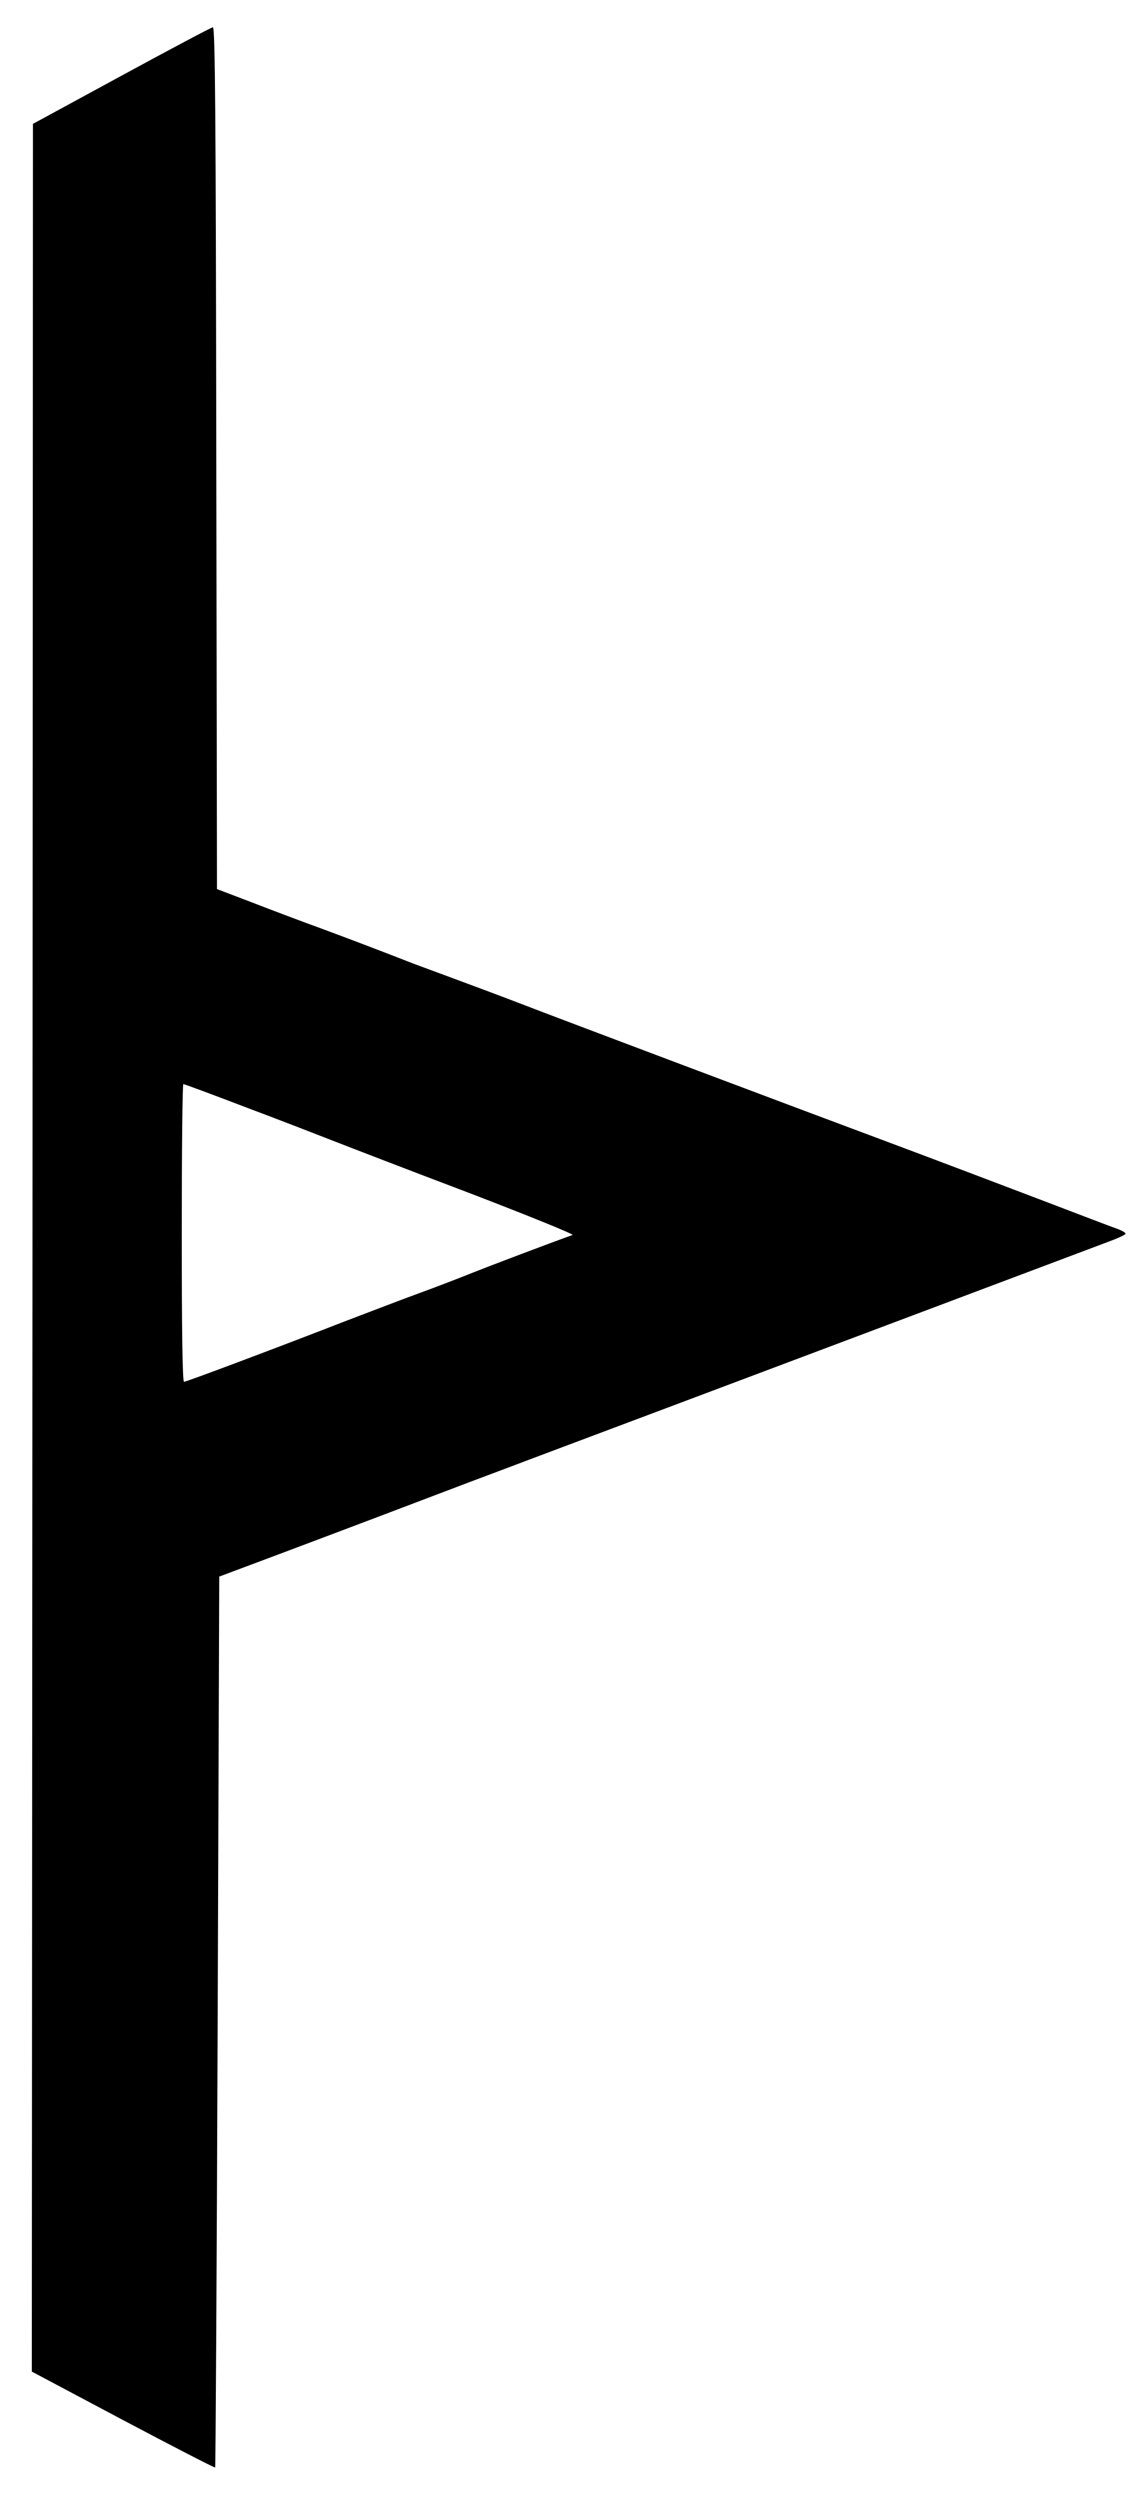 <?xml version="1.0" standalone="no"?>
<!DOCTYPE svg PUBLIC "-//W3C//DTD SVG 20010904//EN"
 "http://www.w3.org/TR/2001/REC-SVG-20010904/DTD/svg10.dtd">
<svg version="1.0" xmlns="http://www.w3.org/2000/svg"
 width="500pt" height="1100pt" viewBox="0 0 500 1100"
 preserveAspectRatio="xMidYMid meet">
<g transform="translate(0,1100) scale(0.1,-0.1)"
fill="#000000" stroke="none">
<path d="M535 10667 l-390 -212 -2 -4945 -3 -4945 401 -213 c221 -117 403
-211 406 -209 2 3 7 886 11 1962 l7 1958 275 103 c314 118 670 253 780 295 41
16 179 67 305 115 624 234 2489 936 2550 959 39 14 74 30 78 35 5 4 -11 14
-35 23 -24 8 -180 68 -348 132 -168 64 -453 172 -635 240 -445 166 -1463 549
-1657 624 -86 33 -212 80 -280 105 -68 25 -145 54 -173 64 -177 69 -288 111
-415 158 -80 29 -215 80 -300 113 l-155 59 -3 1896 c-2 1507 -5 1896 -15 1896
-6 0 -187 -96 -402 -213z m544 -4538 c147 -55 322 -123 391 -150 69 -27 336
-130 595 -228 258 -99 463 -182 455 -185 -85 -30 -365 -136 -440 -166 -52 -21
-158 -62 -235 -90 -77 -28 -225 -85 -330 -125 -306 -119 -695 -265 -705 -265
-7 0 -10 232 -10 655 0 360 3 655 7 655 4 0 126 -45 272 -101z"/>
</g>
</svg>
